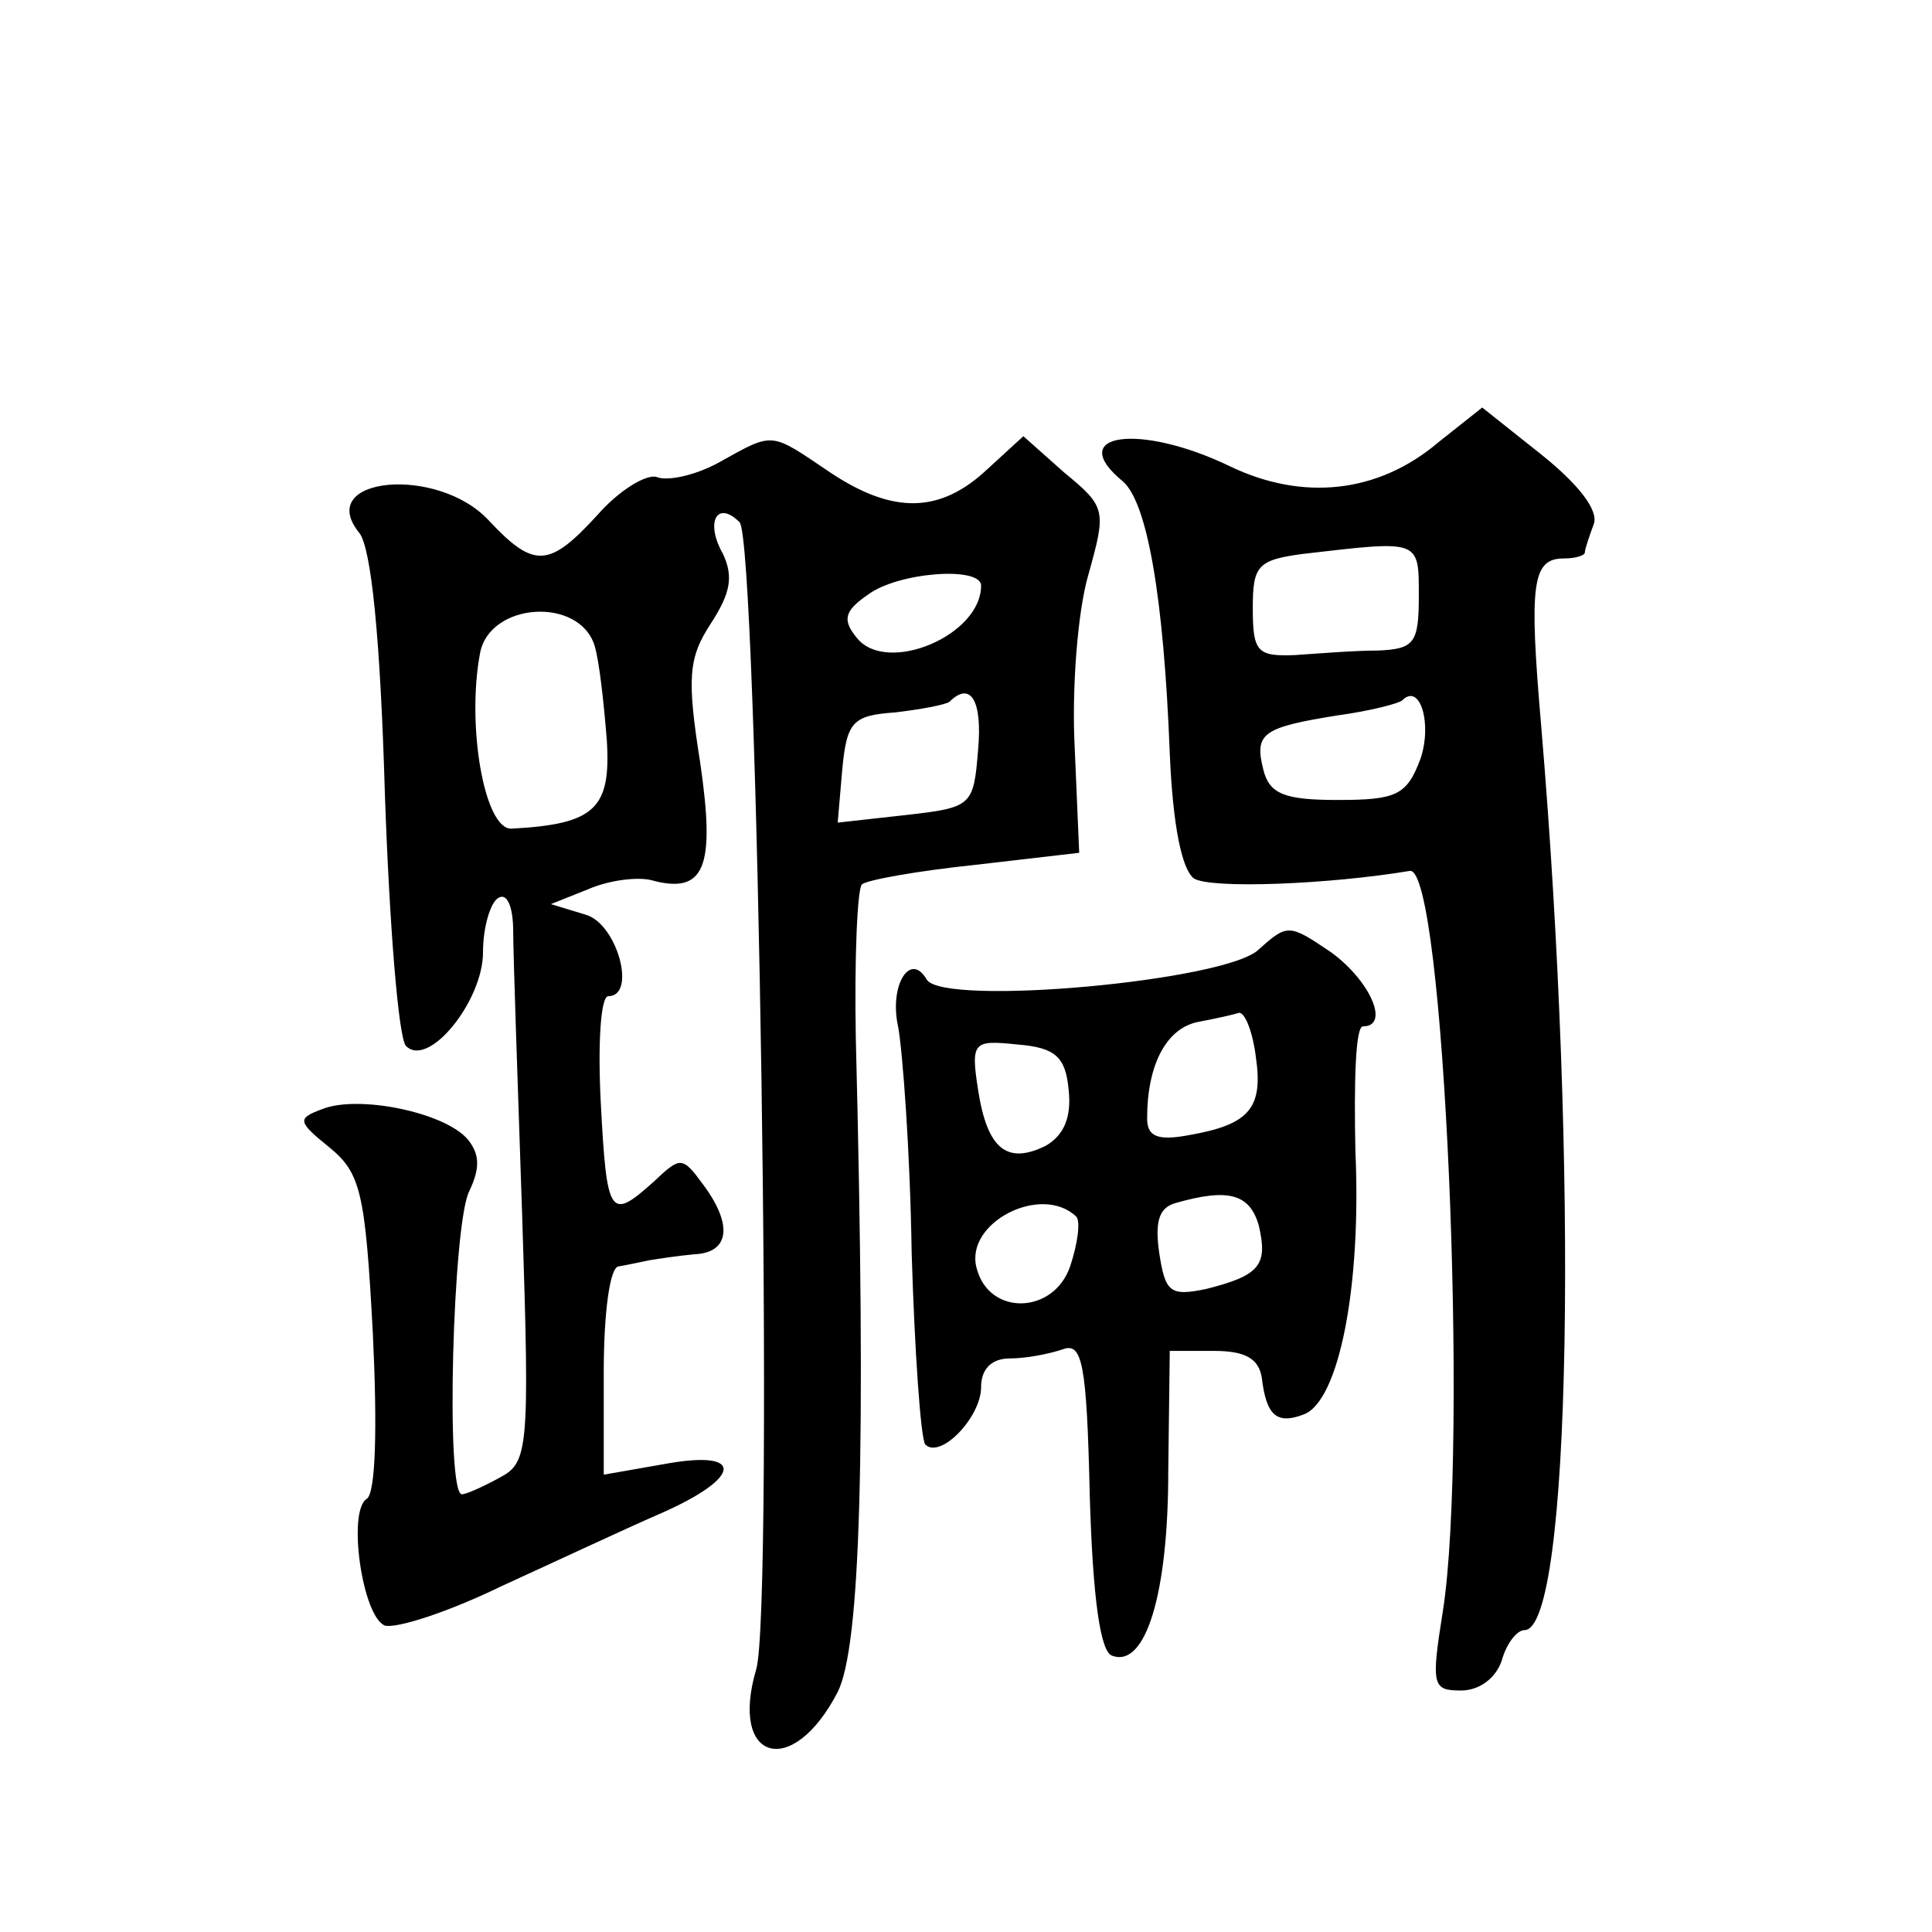 <?xml version="1.0" standalone="no"?>
<!DOCTYPE svg PUBLIC "-//W3C//DTD SVG 20010904//EN"
 "http://www.w3.org/TR/2001/REC-SVG-20010904/DTD/svg10.dtd">
<svg version="1.0" xmlns="http://www.w3.org/2000/svg"
 width="128pt" height="128pt" viewBox="0 0 128 128"
 preserveAspectRatio="xMidYMid meet">
<g transform="translate(0,128) scale(0.1,-0.1)"
fill="#0" stroke="none">
<path d="M953 987 c-40 -34 -90 -39 -138 -16 -60 29 -110 22 -71 -10 16 -14 27
-76 31 -180 2 -48 8 -77 16 -83 11 -7 89 -4 143 5 23 4 39 -381 22 -490 -8 -50
-7 -53 12 -53 12 0 23 8 27 20 3 11 10 20 15 20 31 0 36 305 11 600 -8 93 -6 110
15 110 8 0 14 2 14 4 0 2 3 11 6 19 3 9 -10 26 -35 46 l-39 31 -29 -23z m-13 -102
c0 -31 -3 -35 -27 -36 -16 0 -40 -2 -55 -3 -25 -1 -28 2 -28 31 0 28 3 32 33 36
78 9 77 10 77 -28z m1 -108 c-9 -24 -16 -27 -55 -27 -35 0 -45 4 -49 20 -6 24 -1
28 49 36 22 3 41 8 43 10 12 12 20 -16 12 -39z M477 974 c-16 -9 -35 -13 -42 -10
-7 2 -25 -9 -39 -25 -32 -35 -42 -36 -72 -4 -34 37 -116 29 -86 -8 8 -10 14 -70
17 -173 3 -87 9 -162 14 -167 15 -15 51 30 51 62 0 17 5 33 10 36 6 4 10 -6 10
-22 0 -15 3 -101 6 -190 5 -154 4 -162 -15 -172 -11 -6 -22 -11 -25 -11 -11 0 -6
181 5 201 7 15 7 24 -1 34 -15 18 -73 30 -97 20 -16 -6 -16 -8 5 -25 21 -17 24
-30 29 -123 3 -62 2 -106 -4 -110 -13 -8 -3 -78 12 -84 8 -2 42 9 77 26 35 16 82
38 105 48 55 24 57 43 3 33 l-40 -7 0 68 c0 39 4 70 10 70 6 1 15 3 20 4 6 1 19
3 30 4 23 1 26 19 6 46 -14 19 -15 19 -33 2 -29 -26 -31 -23 -35 53 -2 39 0 70
5 70 19 0 6 48 -15 54 l-23 7 25 10 c14 6 32 8 41 6 36 -10 43 8 33 77 -9 57 -8
70 7 93 13 20 15 31 8 46 -12 21 -4 36 11 21 12 -12 23 -720 11 -760 -18 -61 24
-73 54 -15 15 30 19 156 12 433 -1 53 1 99 4 102 3 3 37 9 75 13 l69 8 -3 70 c-2
39 2 90 9 114 12 43 12 45 -16 68 l-27 24 -24 -22 c-31 -29 -62 -30 -104 -2 -40
27 -37 27 -73 7z m173 -82 c0 -33 -62 -59 -82 -35 -10 12 -9 18 7 29 20 15 75 19
75 6z m-256 -40 c3 -10 6 -37 8 -62 3 -46 -8 -56 -63 -59 -18 -1 -30 68 -21 116
6 34 66 38 76 5z m254 -69 c-3 -37 -4 -38 -48 -43 l-45 -5 3 35 c3 32 7 36 35 38
17 2 33 5 36 7 14 14 22 1 19 -32z M834 651 c-21 -21 -209 -38 -220 -20 -11 19
-25 -4 -19 -31 3 -16 8 -83 9 -150 2 -66 6 -123 9 -127 10 -10 37 18 37 38 0 12
7 19 19 19 11 0 26 3 35 6 13 5 16 -9 18 -97 2 -68 7 -104 15 -106 22 -8 37 41
37 122 l1 80 29 0 c21 0 30 -5 32 -18 3 -25 10 -31 28 -24 23 9 38 84 34 174 -1
46 0 83 5 83 18 0 5 30 -21 49 -28 19 -29 19 -48 2z m-2 -71 c5 -34 -4 -45 -44
-52 -21 -4 -28 -1 -28 11 0 36 13 60 34 64 11 2 24 5 27 6 4 0 9 -13 11 -29z m-124
-22 c2 -18 -3 -30 -15 -37 -26 -13 -39 -2 -45 37 -5 32 -3 33 26 30 25 -2 32 -8
34 -30z m126 -90 c6 -26 1 -33 -35 -42 -24 -5 -27 -2 -31 24 -3 21 0 30 11 33 35
10 49 6 55 -15z m-121 6 c3 -3 1 -18 -4 -33 -11 -32 -54 -33 -62 -1 -8 30 43 56
66 34z"/>
</g>
</svg>
